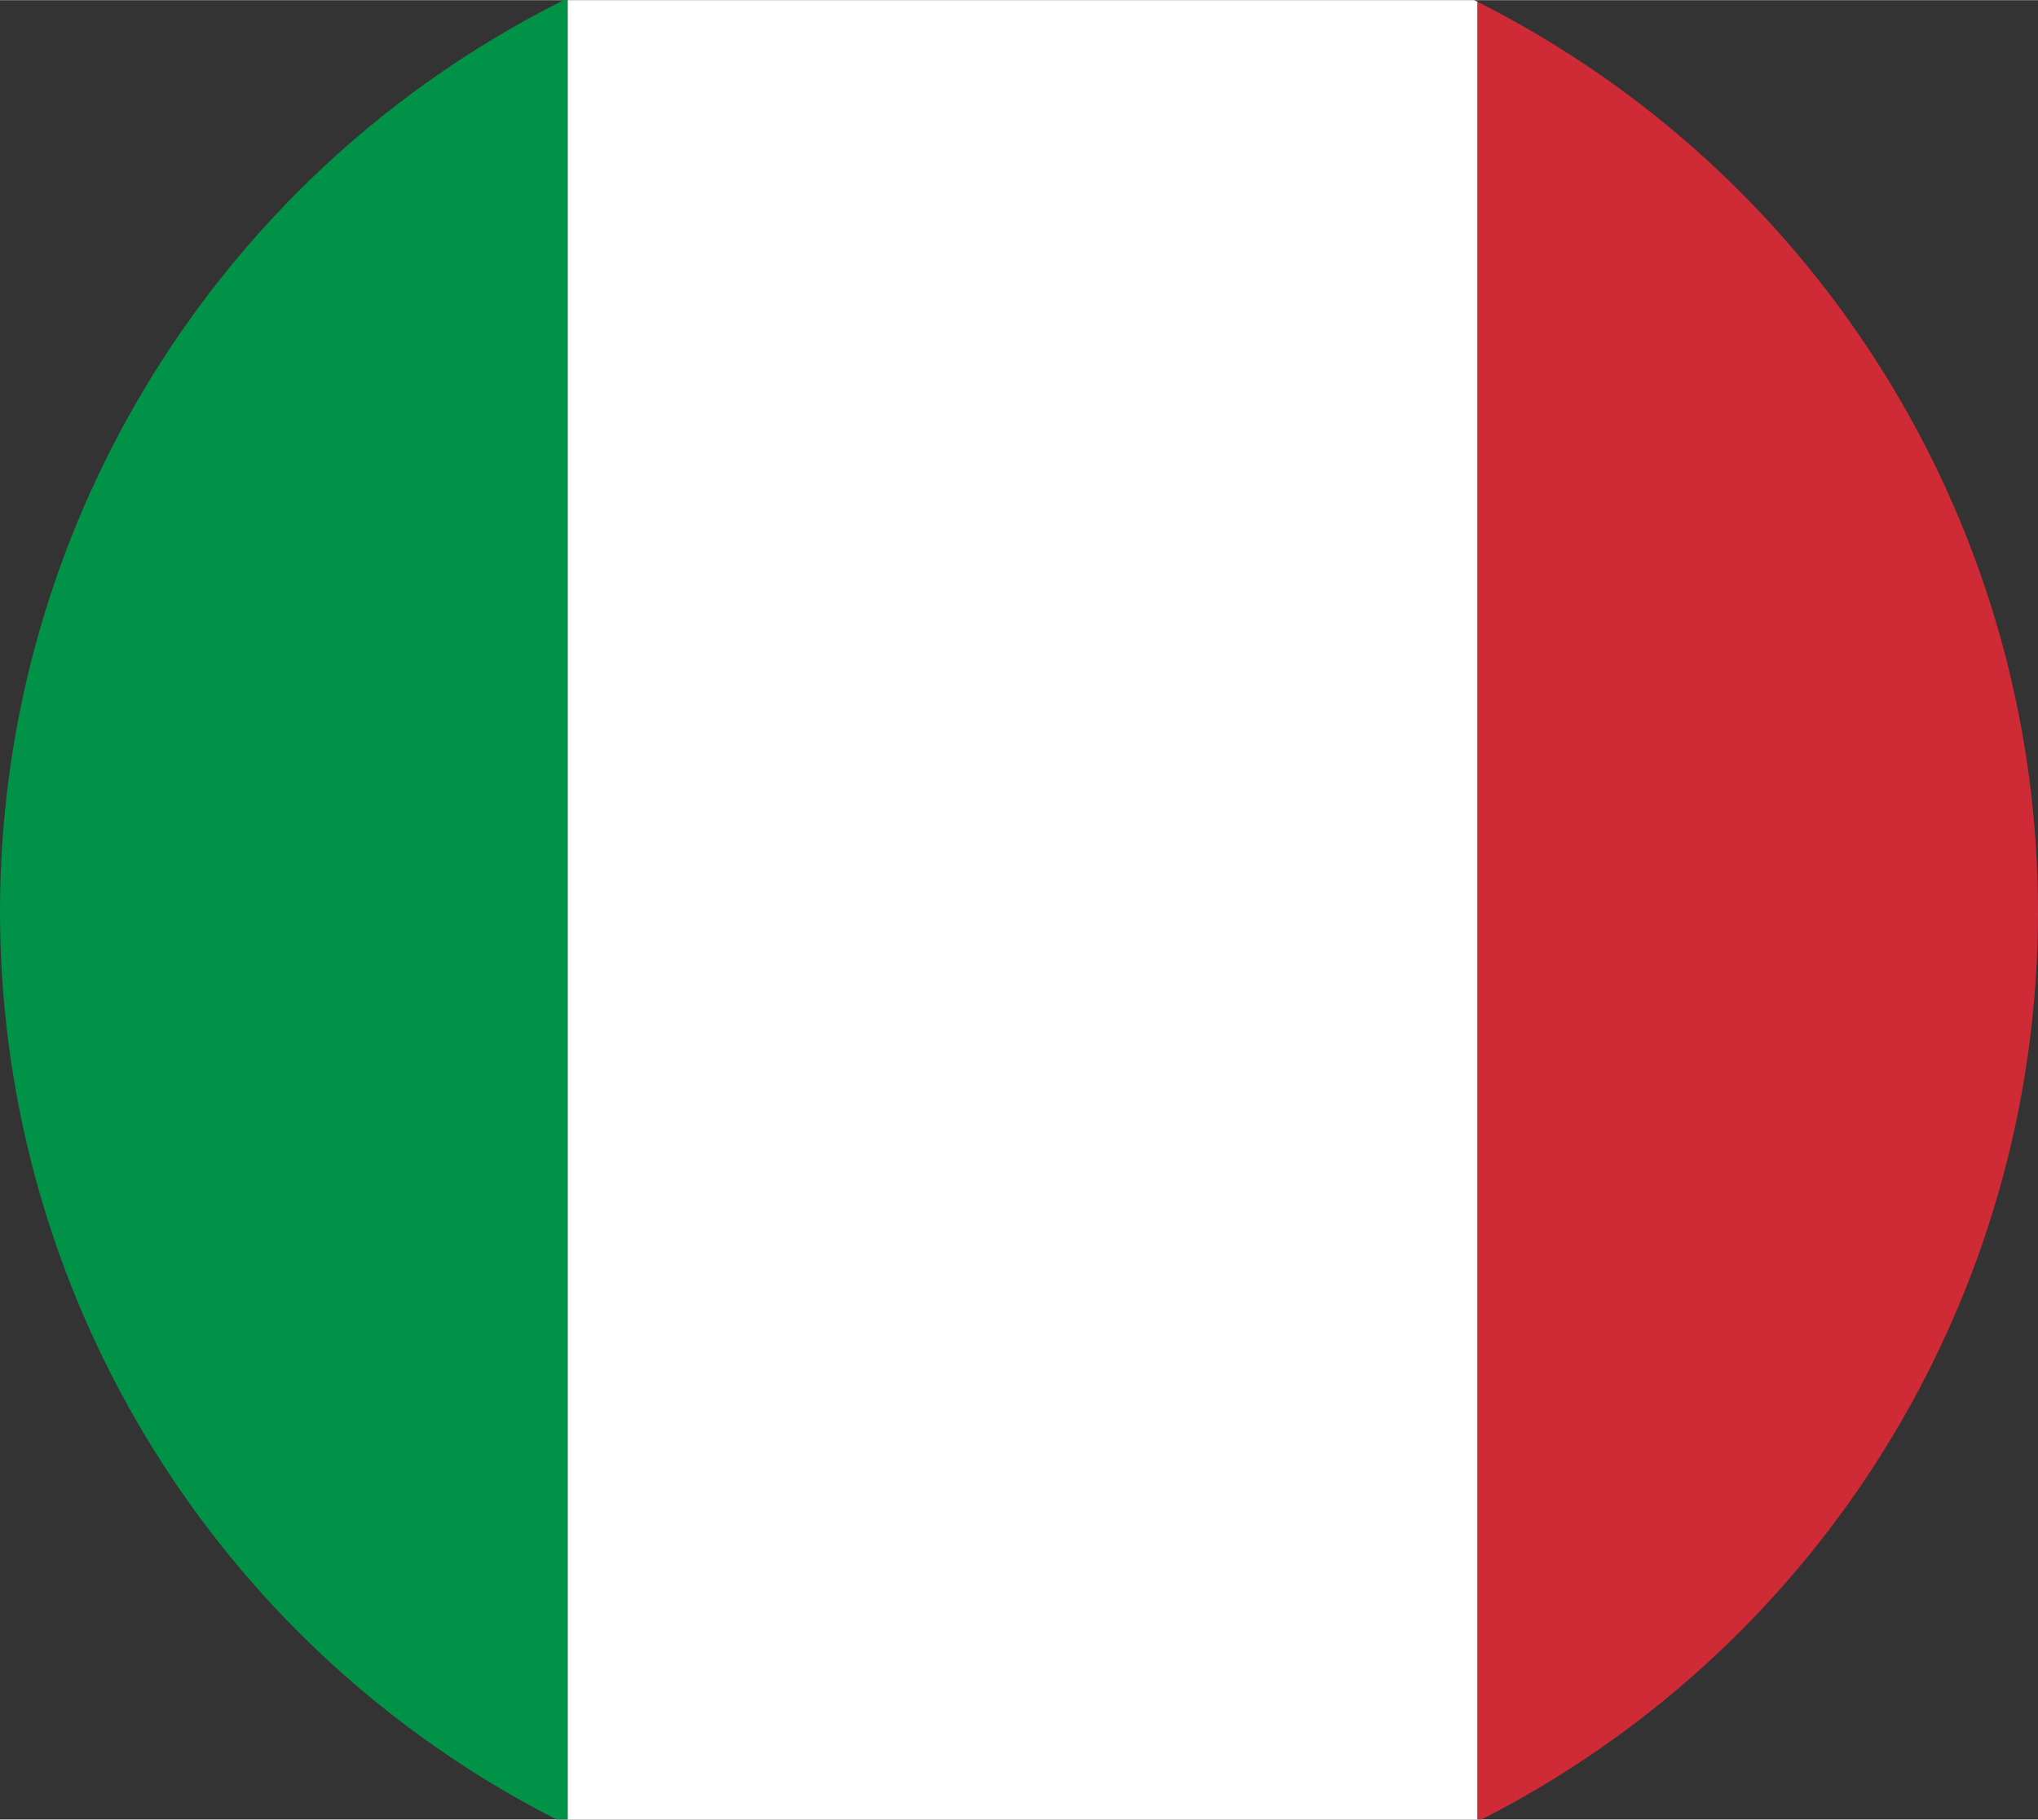 <?xml version="1.0" encoding="UTF-8" standalone="no"?>
<svg
   xmlns:dc="http://purl.org/dc/elements/1.1/"
   xmlns:cc="http://creativecommons.org/ns#"
   xmlns:rdf="http://www.w3.org/1999/02/22-rdf-syntax-ns#"
   xmlns:svg="http://www.w3.org/2000/svg"
   xmlns="http://www.w3.org/2000/svg"
   xmlns:sodipodi="http://sodipodi.sourceforge.net/DTD/sodipodi-0.dtd"
   xmlns:inkscape="http://www.inkscape.org/namespaces/inkscape"
   width="1119.798"
   height="1000"
   viewBox="0 0 2.24 2"
   version="1.1"
   id="svg8"
   sodipodi:docname="flag_it.svg"
   inkscape:version="0.92.5 (2060ec1f9f, 2020-04-08)">
  <rect x="0" y="0" width="2.24" height="2" fill="#333333" stroke="none"/>
  <defs
     id="defs12">
    <clipPath
       clipPathUnits="userSpaceOnUse"
       id="clipPath4535">
      <circle
         id="circle4537"
         cx="1.496"
         cy="1.002"
         r="1.12"
         style="opacity:0.399;stroke-width:0.002" />
    </clipPath>
  </defs>
  <sodipodi:namedview
     pagecolor="#ffffff"
     bordercolor="#666666"
     borderopacity="1"
     objecttolerance="10"
     gridtolerance="10"
     guidetolerance="10"
     inkscape:pageopacity="0"
     inkscape:pageshadow="2"
     inkscape:window-width="1920"
     inkscape:window-height="1015"
     id="namedview10"
     showgrid="false"
     inkscape:zoom="0.52420183"
     inkscape:cx="400.94781"
     inkscape:cy="502.12553"
     inkscape:window-x="0"
     inkscape:window-y="0"
     inkscape:window-maximized="1"
     inkscape:current-layer="svg8" />
  <g
     id="g19"
     clip-path="url(#clipPath4535)"
     transform="translate(-0.376)">
    <rect
       id="rect2"
       height="2"
       width="1"
       x="0"
       y="0"
       style="fill:#009246" />
    <rect
       id="rect4"
       x="1"
       height="2"
       width="1"
       y="0"
       style="fill:#ffffff" />
    <rect
       id="rect6"
       x="2"
       height="2"
       width="1"
       y="0"
       style="fill:#ce2b37" />
  </g>
</svg>

